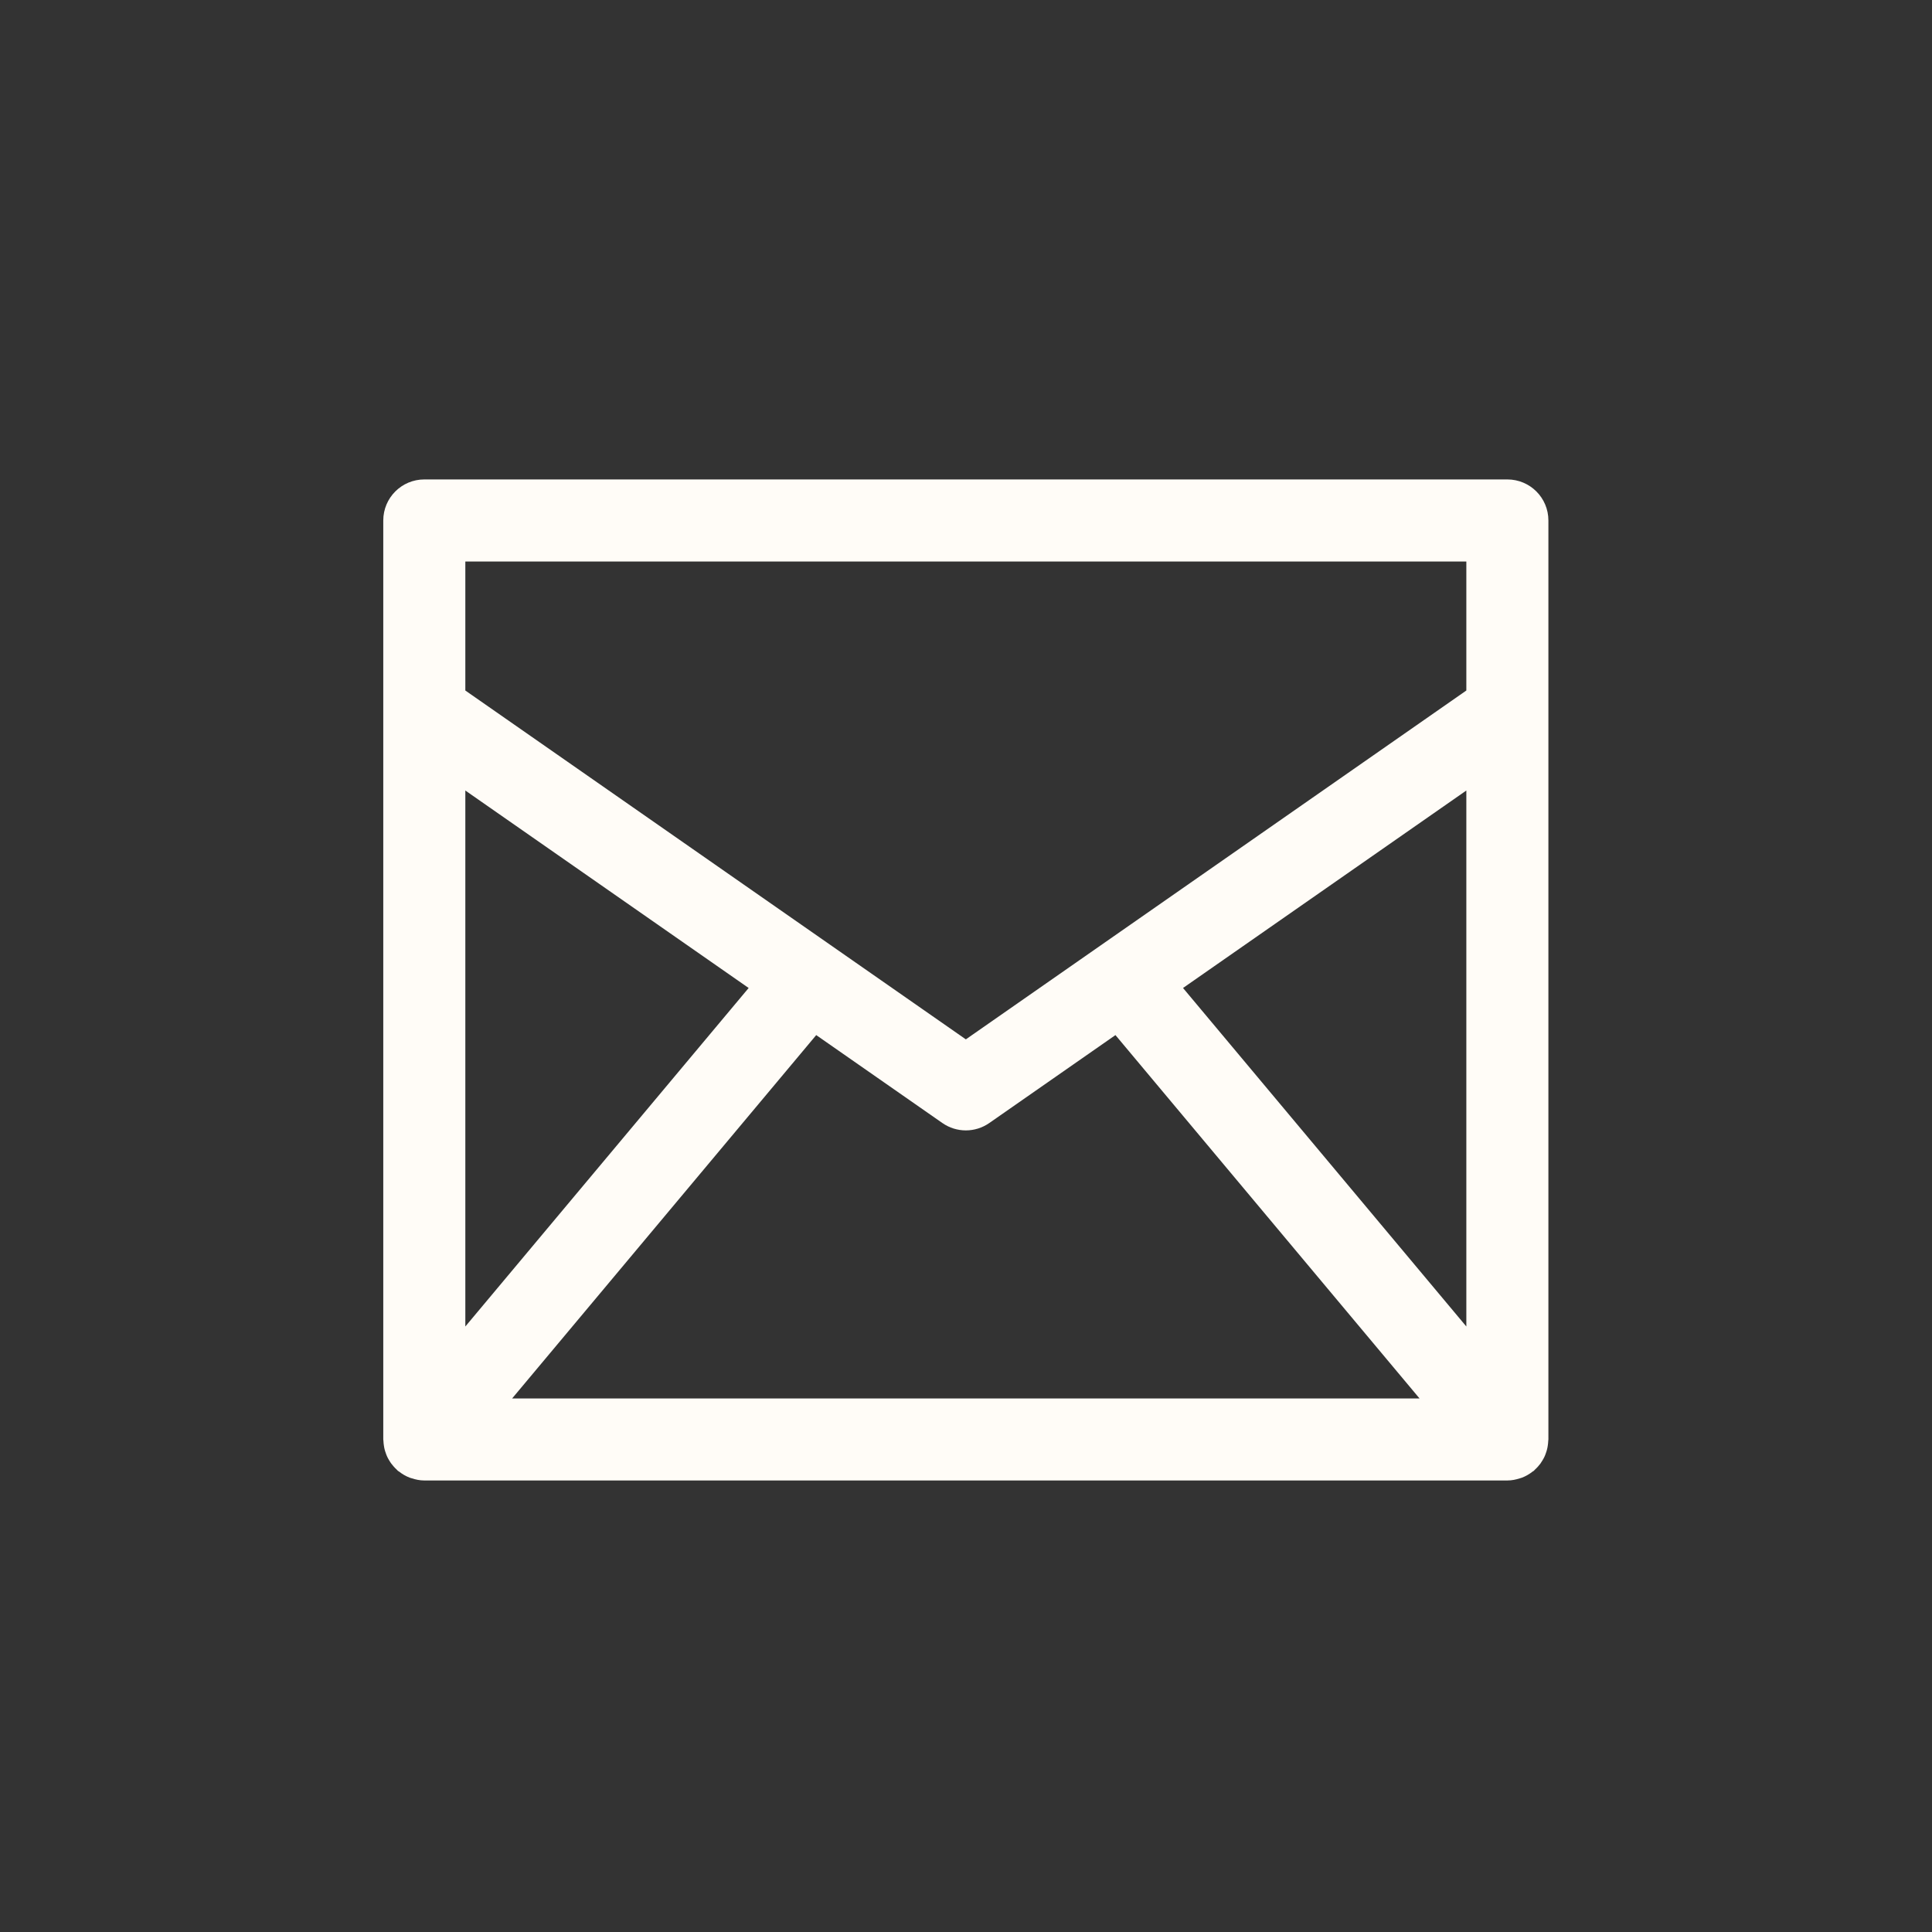 <svg width="76" height="76" viewBox="0 0 76 76" fill="none" xmlns="http://www.w3.org/2000/svg">
<rect x="0" y="0" width="76" height="76" fill="#333333" stroke="none"/>
<path fill-rule="evenodd" clip-rule="evenodd" d="M57.682 27.163L37.994 40.886L18.305 27.163V22.088H57.682V27.163ZM57.682 52.181L46.537 38.865L57.682 31.097V52.181ZM20.146 55.011L32.108 40.718L37.071 44.177C37.348 44.37 37.671 44.467 37.994 44.467C38.316 44.467 38.639 44.37 38.916 44.177L43.879 40.718L55.841 55.011H20.146ZM18.305 31.097L29.45 38.865L18.305 52.181V31.097ZM59.296 18.86H16.691C15.8 18.86 15.077 19.582 15.077 20.474V56.624C15.077 56.647 15.083 56.668 15.084 56.691C15.086 56.749 15.092 56.806 15.101 56.863C15.108 56.912 15.116 56.961 15.128 57.009C15.141 57.062 15.158 57.111 15.176 57.162C15.193 57.211 15.21 57.259 15.232 57.305C15.254 57.352 15.28 57.398 15.307 57.443C15.334 57.488 15.361 57.532 15.392 57.574C15.422 57.615 15.455 57.654 15.49 57.693C15.527 57.734 15.565 57.775 15.607 57.812C15.624 57.828 15.637 57.847 15.655 57.862C15.666 57.872 15.681 57.875 15.693 57.884C15.823 57.987 15.966 58.071 16.123 58.13C16.148 58.139 16.173 58.145 16.198 58.153C16.354 58.203 16.516 58.238 16.689 58.238H16.69H16.69H16.691H59.296H59.297H59.297H59.299C59.471 58.238 59.634 58.203 59.789 58.153C59.815 58.145 59.839 58.139 59.864 58.13C60.021 58.071 60.164 57.987 60.294 57.884C60.306 57.875 60.321 57.872 60.332 57.862C60.35 57.847 60.364 57.828 60.38 57.812C60.422 57.775 60.46 57.734 60.498 57.693C60.532 57.654 60.565 57.615 60.596 57.574C60.626 57.532 60.653 57.488 60.68 57.443C60.707 57.398 60.733 57.352 60.755 57.305C60.777 57.259 60.794 57.211 60.811 57.162C60.829 57.111 60.846 57.062 60.858 57.009C60.871 56.961 60.879 56.912 60.886 56.863C60.895 56.806 60.901 56.749 60.903 56.691C60.904 56.668 60.91 56.647 60.91 56.624V20.474C60.91 19.582 60.188 18.86 59.296 18.86Z" fill="#FFFCF7"/>
</svg>
